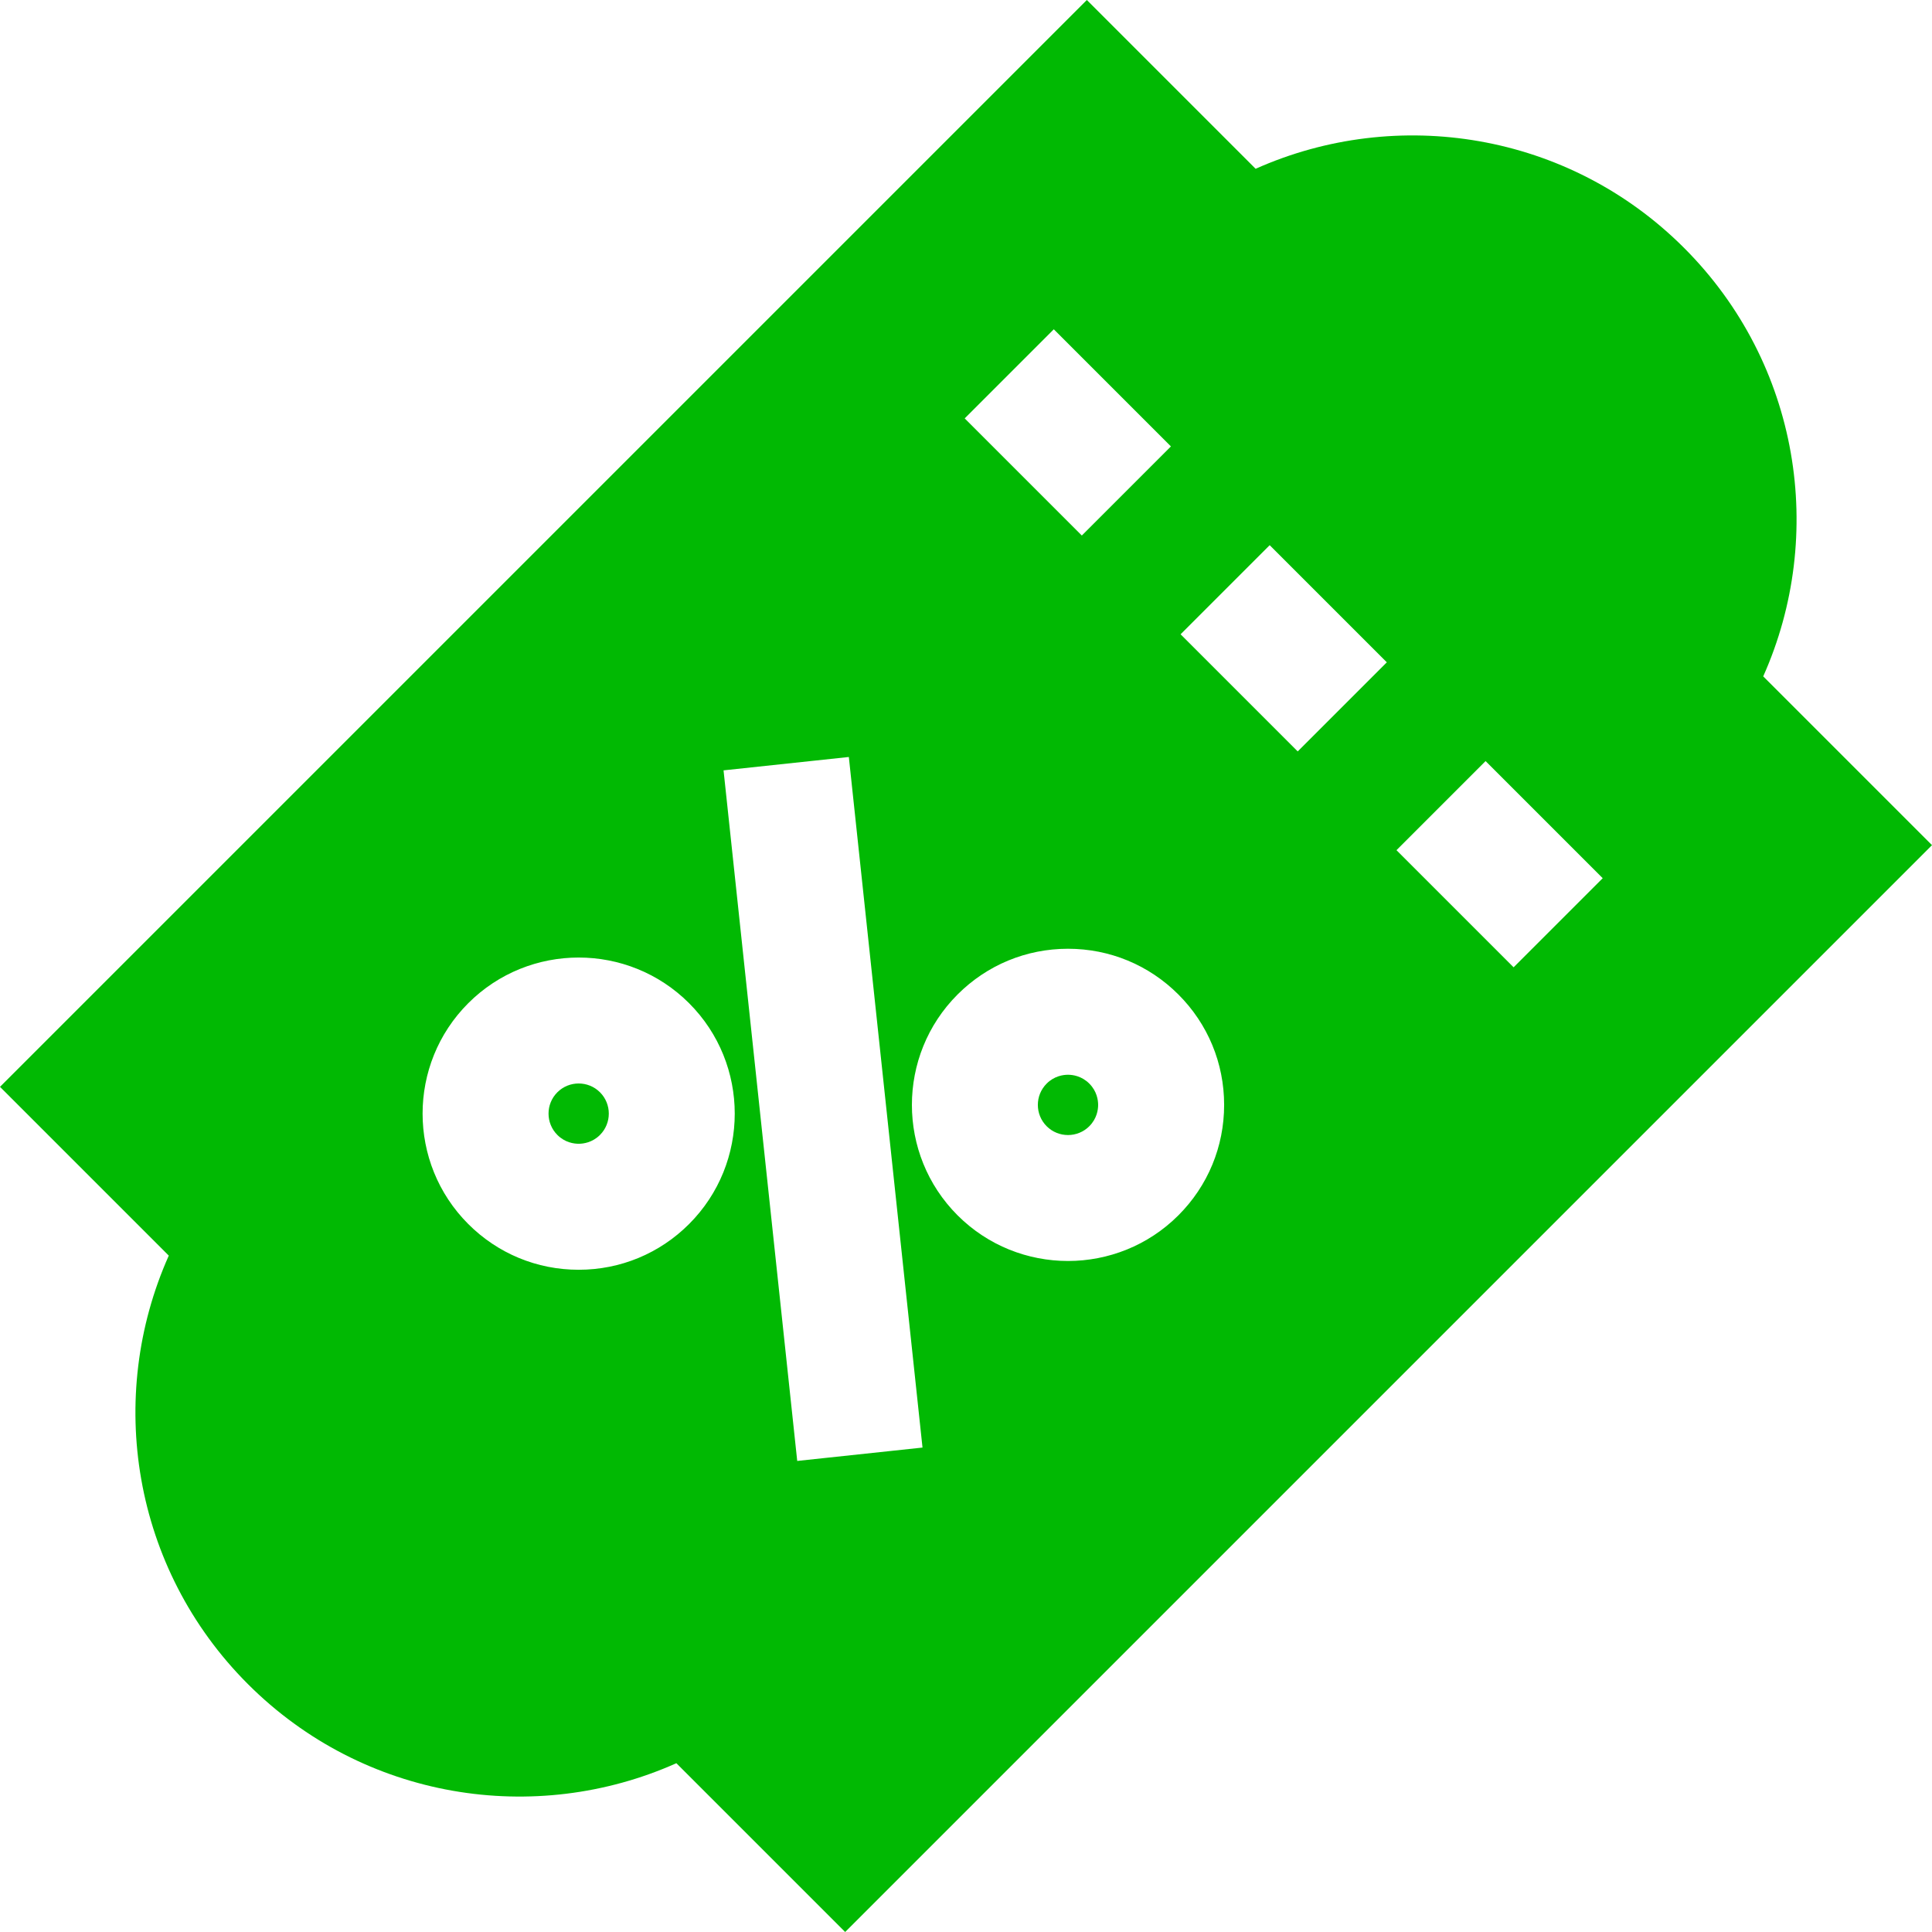 <?xml version="1.0" encoding="iso-8859-1"?>
<!-- Generator: Adobe Illustrator 19.0.0, SVG Export Plug-In . SVG Version: 6.00 Build 0)  -->
<svg version="1.1" id="Layer_1" xmlns="http://www.w3.org/2000/svg" xmlns:xlink="http://www.w3.org/1999/xlink" x="0px" y="0px"
	 viewBox="0 0 512 512" style="enable-background:new 0 0 512 512;" xml:space="preserve" fill="#01b903">
<g>
	<g>
		<path d="M288.676,287.164c-2.037-2.039-4.413-2.342-5.65-2.342c-1.235,0-3.613,0.304-5.65,2.341c-3.115,3.115-3.115,8.184,0,11.3
			c3.115,3.115,8.185,3.115,11.3,0c2.037-2.037,2.341-4.414,2.341-5.65C291.016,291.577,290.714,289.2,288.676,287.164z"/>
	</g>
</g>
<g>
	<g>
		<path d="M159.003,289.469c-1.557-1.558-3.604-2.336-5.65-2.336s-4.093,0.779-5.65,2.336c-3.115,3.115-3.115,8.184,0,11.3
			c2.037,2.037,4.414,2.341,5.65,2.341s3.613-0.304,5.65-2.341C162.118,297.653,162.118,292.584,159.003,289.469z"/>
	</g>
</g>
<g>
	<g>
		<path d="M467.27,179.247c16.709-37.418,9.735-82.844-20.969-113.548c-30.704-30.704-76.13-37.678-113.548-20.969L288.023,0
			L0,288.023l44.73,44.73c-16.709,37.418-9.735,82.844,20.969,113.548c30.704,30.704,76.13,37.678,113.548,20.969l44.73,44.73
			L512,223.977L467.27,179.247z M279.267,87.266l31.039,31.038l-23.611,23.612l-31.039-31.038L279.267,87.266z M182.614,324.38
			c-7.815,7.816-18.207,12.121-29.261,12.121s-21.446-4.304-29.261-12.121c-16.135-16.135-16.135-42.388,0-58.522
			c16.135-16.135,42.387-16.135,58.522,0C198.748,281.993,198.748,308.245,182.614,324.38z M211.273,387.164l-19.525-183.011
			l33.202-3.543l19.525,183.011L211.273,387.164z M312.287,322.074c-8.066,8.066-18.666,12.1-29.261,12.1
			c-10.597,0-21.192-4.033-29.261-12.101c-16.135-16.135-16.135-42.388,0-58.522c7.815-7.816,18.207-12.121,29.261-12.121
			s21.446,4.304,29.261,12.121c7.816,7.815,12.121,18.207,12.121,29.261C324.408,303.865,320.104,314.258,312.287,322.074z
			 M343.908,199.13l-31.039-31.039l23.611-23.611l31.039,31.039L343.908,199.13z M401.123,256.344l-31.039-31.039l23.611-23.611
			l31.039,31.039L401.123,256.344z"/>
	</g>
</g>
<g>
</g>
<g>
</g>
<g>
</g>
<g>
</g>
<g>
</g>
<g>
</g>
<g>
</g>
<g>
</g>
<g>
</g>
<g>
</g>
<g>
</g>
<g>
</g>
<g>
</g>
<g>
</g>
<g>
</g>
</svg>
